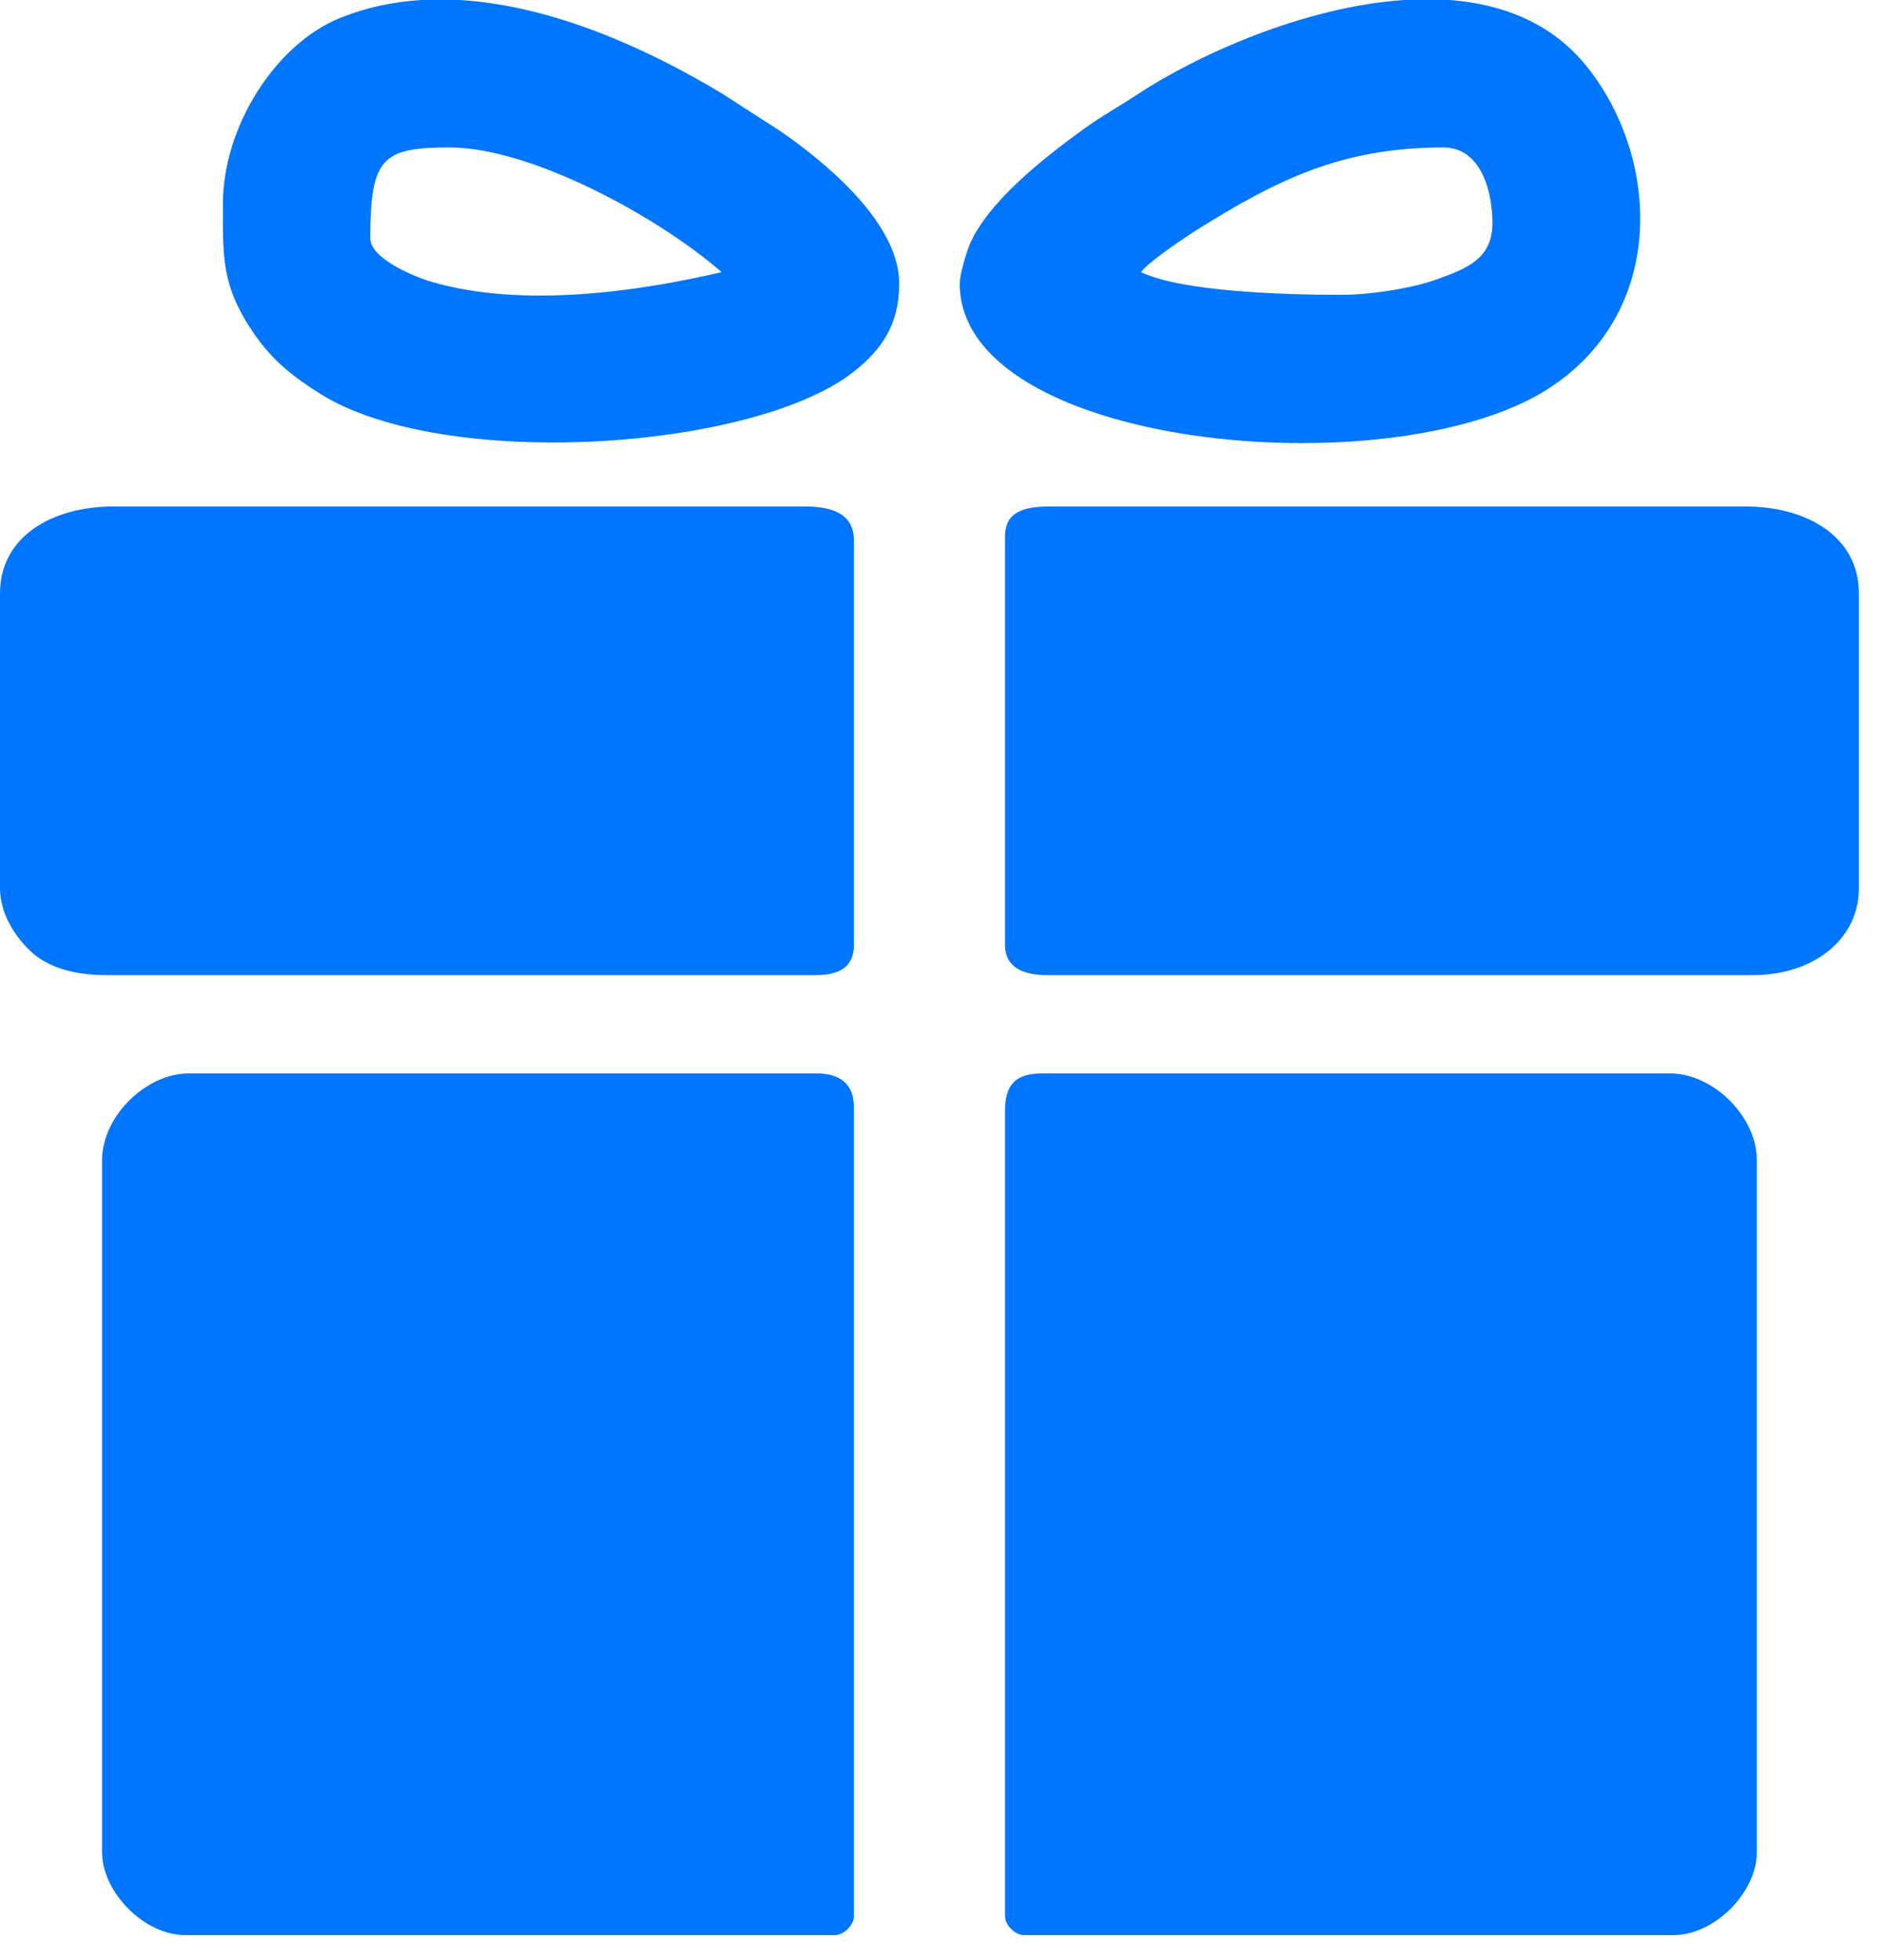 <?xml version="1.0" encoding="UTF-8"?> <svg xmlns="http://www.w3.org/2000/svg" width="25" height="26" viewBox="0 0 25 26" fill="none"><path fill-rule="evenodd" clip-rule="evenodd" d="M13.336 14.74V25.419C13.336 25.536 13.47 25.67 13.587 25.67H22.21C22.749 25.67 23.313 25.105 23.313 24.567V15.392C23.313 14.812 22.734 14.239 22.16 14.239H13.838C13.479 14.239 13.336 14.382 13.336 14.74Z" fill="#0076FF"></path><path fill-rule="evenodd" clip-rule="evenodd" d="M1.354 15.392V24.567C1.354 25.105 1.918 25.67 2.457 25.67H11.08C11.197 25.67 11.331 25.536 11.331 25.419V14.69C11.331 14.379 11.15 14.239 10.829 14.239H2.507C1.933 14.239 1.354 14.812 1.354 15.392Z" fill="#0076FF"></path><path fill-rule="evenodd" clip-rule="evenodd" d="M13.336 7.119V12.534C13.336 12.839 13.589 12.935 13.888 12.935H23.263C24.061 12.935 24.667 12.463 24.667 11.782V7.872C24.667 7.12 23.98 6.719 23.163 6.719H13.938C13.6 6.719 13.336 6.779 13.336 7.119Z" fill="#0076FF"></path><path fill-rule="evenodd" clip-rule="evenodd" d="M0 7.872V11.782C0 12.136 0.218 12.444 0.412 12.624C0.637 12.833 0.986 12.935 1.404 12.935H10.829C11.129 12.935 11.331 12.833 11.331 12.534V7.17C11.331 6.812 11.04 6.719 10.679 6.719H1.504C0.692 6.719 0 7.116 0 7.872Z" fill="#0076FF"></path><path fill-rule="evenodd" clip-rule="evenodd" d="M4.913 3.159C4.913 2.085 5.083 1.956 5.966 1.956C7.041 1.956 8.72 2.866 9.576 3.61C8.448 3.873 6.928 4.087 5.735 3.741C5.477 3.666 4.913 3.425 4.913 3.159ZM5.591 0H6.099C7.37 0.075 8.655 0.682 9.586 1.244L10.348 1.735C10.973 2.165 11.932 2.964 11.932 3.76C11.932 4.291 11.715 4.622 11.34 4.922C10.026 5.973 5.898 6.256 4.251 5.225C3.894 5.001 3.623 4.788 3.381 4.441C2.933 3.794 2.958 3.412 2.958 2.707C2.958 1.668 3.664 0.585 4.504 0.242C4.855 0.099 5.22 0.023 5.591 0Z" fill="#0076FF"></path><path fill-rule="evenodd" clip-rule="evenodd" d="M17.799 3.911C17.063 3.911 15.688 3.872 15.141 3.61C15.226 3.483 15.726 3.147 15.883 3.049C16.945 2.385 17.802 1.956 19.152 1.956C19.659 1.956 19.804 2.55 19.804 2.958C19.804 3.442 19.452 3.561 19.089 3.698C18.777 3.815 18.214 3.911 17.799 3.911ZM18.628 0H19.235C19.952 0.054 20.605 0.313 21.066 0.894C22.04 2.123 22.117 4.173 20.516 5.175C18.432 6.478 12.735 5.948 12.735 3.76C12.735 3.643 12.824 3.346 12.868 3.242C13.112 2.672 13.86 2.09 14.36 1.726C14.611 1.543 14.845 1.416 15.091 1.254C15.882 0.731 17.302 0.09 18.628 0Z" fill="#0076FF"></path></svg> 